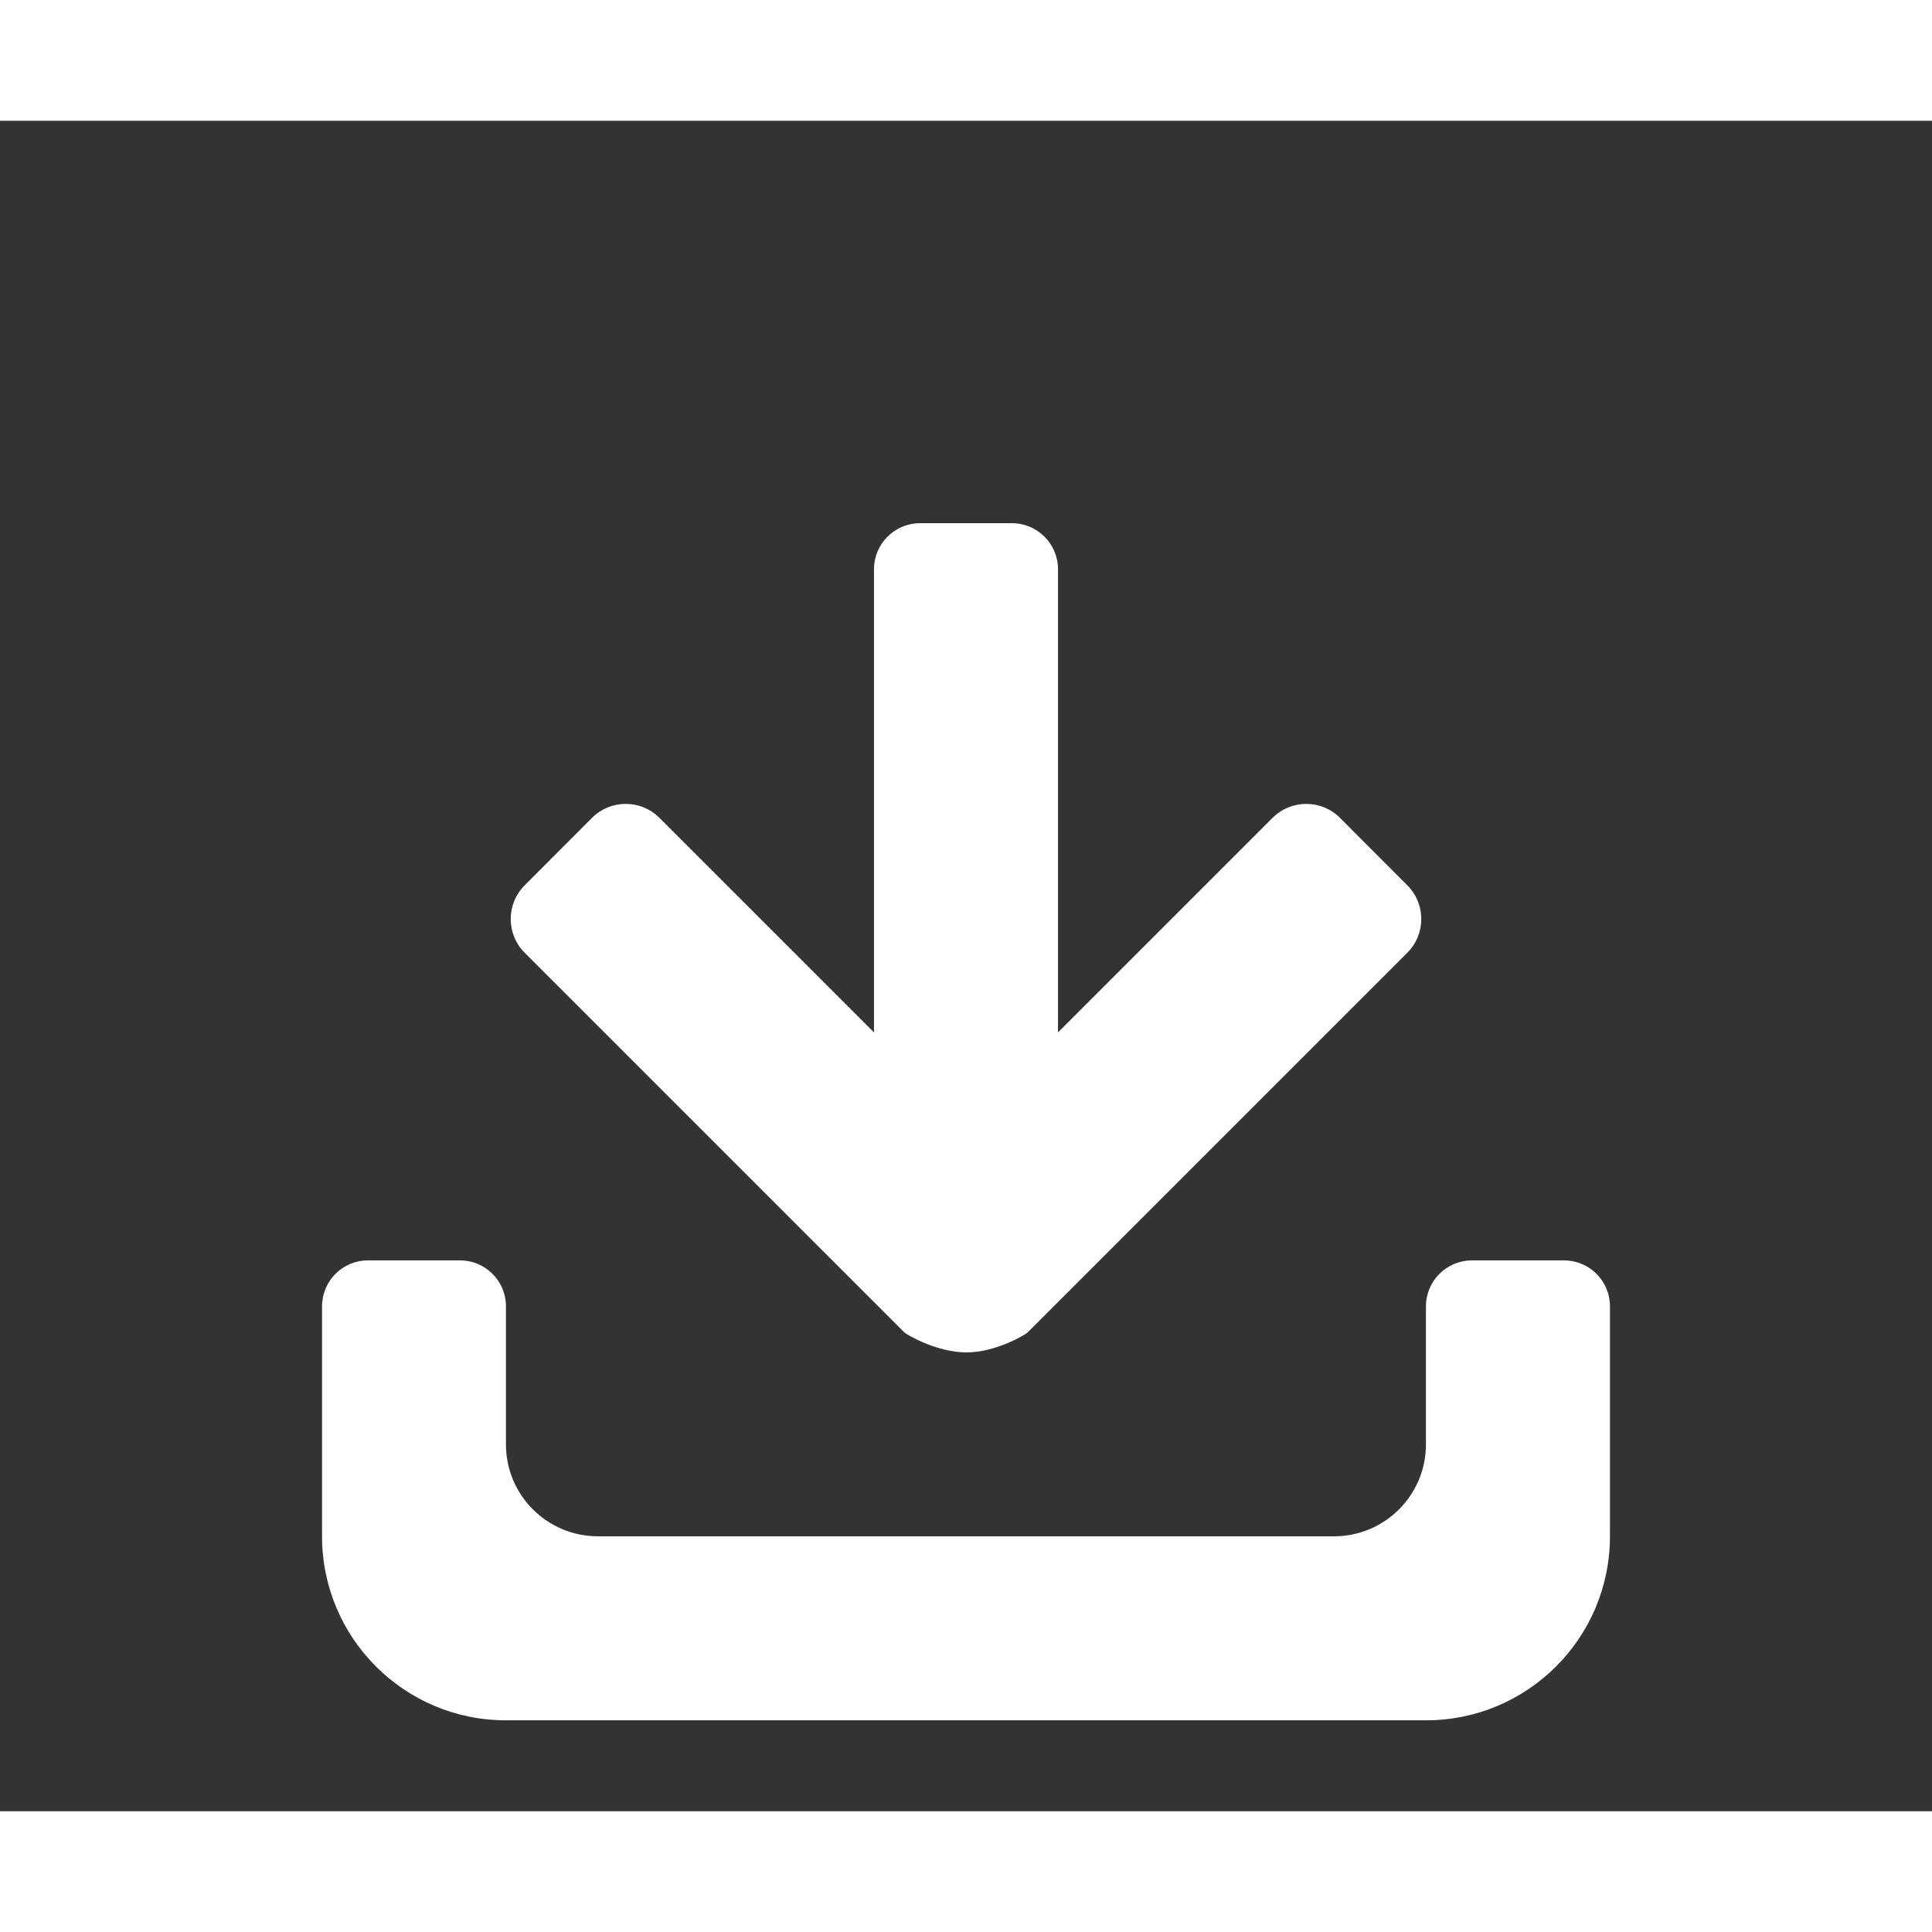 <svg class="mobile-download-cion" width="16" height="16" viewBox="0 0 16 14" fill="none" xmlns="http://www.w3.org/2000/svg"><rect x="0" y="0" width="16" height="14" fill="#333333" stroke="none"/><path fill-rule="evenodd" clip-rule="evenodd" d="M5.461 5.773C5.307 5.619 5.057 5.619 4.903 5.773L4.345 6.332C4.191 6.486 4.191 6.736 4.345 6.89L7.491 10.036C7.505 10.05 7.755 10.2 8.004 10.2C8.251 10.2 8.495 10.05 8.509 10.036L11.655 6.89C11.809 6.736 11.809 6.486 11.655 6.332L11.097 5.773C10.943 5.619 10.693 5.619 10.539 5.773L8.762 7.55V3.714C8.762 3.504 8.591 3.333 8.381 3.333H7.619C7.409 3.333 7.238 3.504 7.238 3.714V7.55L5.461 5.773ZM4.19 13.247H11.809C12.651 13.247 13.333 12.565 13.333 11.723V9.819C13.333 9.608 13.163 9.438 12.952 9.438H12.191C11.98 9.438 11.809 9.608 11.809 9.819V10.962C11.809 11.382 11.468 11.723 11.048 11.723H4.952C4.531 11.723 4.19 11.382 4.19 10.962V9.819C4.19 9.608 4.02 9.438 3.81 9.438H3.047C2.837 9.438 2.667 9.608 2.667 9.819V11.723C2.667 12.565 3.349 13.247 4.19 13.247Z" fill="white"></path></svg>